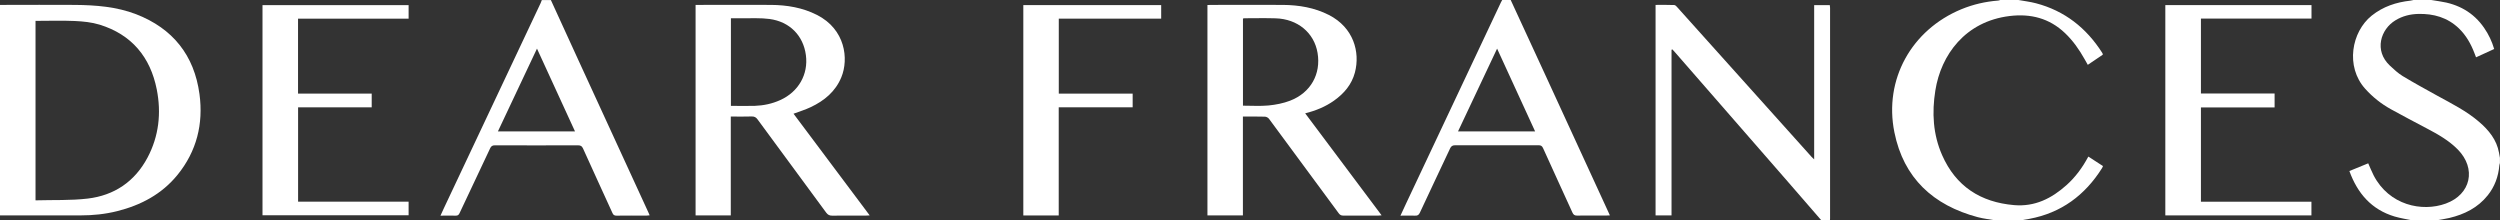 <?xml version="1.0" encoding="UTF-8"?> <svg xmlns="http://www.w3.org/2000/svg" id="Layer_1" data-name="Layer 1" version="1.1" viewBox="0 0 3820.9 337"><rect x="0" y="0" width="3820.9" height="337" fill="#333333" stroke="none"/><defs><style> .cls-1 { fill: #fff; stroke-width: 0px; } </style></defs><path class="cls-1" d="M2783.9,337c-18.3-21.1-36.6-42.3-55-63.4-56-64.3-112.1-128.5-168.1-192.8-1.6-1.8-3.2-3.6-4.8-5.3-.4.2-.9.4-1.3.5v253.2h-24.4V7.5c9.6,0,19.1-.2,28.5.2,1.6,0,3.4,1.9,4.6,3.3,27.9,30.9,55.6,61.9,83.4,92.9,40.6,45.2,81.2,90.5,121.8,135.7.9,1,2,2,4.1,4V7.8h23.9c.1,1.4.4,2.8.4,4.2,0,107.3,0,214.6,0,321.9,0,1-.1,2-.2,3h-13Z"></path><path class="cls-1" d="M3084.9,0c8.9,1.6,18,2.7,26.8,5,43.8,11.5,76.9,37.6,101.1,75.5.4.6.7,1.1.9,1.8.1.3,0,.6.1,1.3-7.4,5-15,10.1-22.9,15.5-1.7-3-3.3-5.9-4.9-8.7-8.2-14.6-17.7-28.2-29.9-39.8-23.9-22.8-52.6-30-84.7-26.1-67.9,8.3-104.9,59.5-113.5,113.8-5.4,33.8-3.6,67.2,10.4,98.9,21,47.6,58.7,71.9,110,76.3,31.7,2.7,57.3-10.2,80.1-30.6,13.6-12.2,24.4-26.8,33.3-43.6,7.5,4.9,14.8,9.6,22.4,14.5-.5,1.1-.8,2.2-1.4,3.1-26.1,41.5-62.4,68.5-111.2,77.6-4.8.9-9.7,1.7-14.6,2.5h-36c-9.4-1.7-19-2.7-28.2-5.1-68-18.1-113.3-59.7-127.4-129.7-16.3-80.7,26.2-156.6,102.4-188.1,18-7.4,36.7-11.7,56.1-13.2,1.1,0,2.1-.6,3.2-.9,9.3,0,18.7,0,28,0Z"></path><path class="cls-1" d="M3687.9,337c-9.4-2-18.9-3.4-28.1-6.1-35.4-10.6-56.7-35.4-69.1-69.5,9.8-4,19.3-7.9,28.8-11.8,2.9,6.5,5.3,12.7,8.3,18.5,23.6,45.5,73.8,56.3,110.3,43,38.4-14,47-53.4,18.3-82.6-13.8-14-30.6-23.4-47.7-32.4-18.2-9.6-36.5-19.2-54.6-29.2-14.8-8.2-27.9-18.6-39.3-31.3-30.4-33.9-20.9-86.9,10-111.7,17.4-13.9,37.4-20.5,59.2-22.9,1.6-.2,3.2-.6,4.8-1,9,0,18,0,27,0,4.2.7,8.4,1.4,12.6,2,28.6,4.1,52,16.8,68.5,41,6.7,9.8,11.7,20.3,15.1,31.9-9.5,4.3-18.5,8.5-27.7,12.7-1-2.5-1.7-4.5-2.5-6.5-5.4-14.1-12.7-27.1-23.7-37.7-17.4-16.7-38.7-22.7-62.2-22.1-12.3.3-24,3.2-34.7,9.7-22.9,13.8-33,46.3-8.7,69.2,6.2,5.8,12.5,11.7,19.7,16.1,17.4,10.5,35.2,20.2,52.9,30,22,12.1,44.6,23.3,63.8,39.9,14.8,12.7,26.9,27.3,30.5,47.3.5,2.6.9,5.1,1.4,7.7v8c-.3,1.2-.8,2.5-.9,3.7-1.5,17-7.1,32.4-17.8,45.7-15.1,18.9-35.5,29-58.5,34.5-7.2,1.7-14.6,2.7-21.9,4h-34Z"></path><path class="cls-1" d="M841.9,0c13.9,30.4,27.8,60.8,41.7,91.1,35.8,77.8,71.5,155.6,107.3,233.4.6,1.3,1.2,2.7,2,4.6-1.7.1-3.2.4-4.6.4-15.3,0-30.7-.1-46,.1-3.4,0-5-1.1-6.3-4.1-14.9-32.8-30.1-65.6-44.9-98.5-1.7-3.8-3.8-4.9-7.8-4.9-42.3.1-84.6.2-126.9,0-4,0-5.8,1.3-7.4,4.8-15.5,33-31.2,65.8-46.6,98.8-1.3,2.8-2.8,4-5.9,3.9-7.5-.2-14.9,0-23.3,0,2-4.4,3.6-8.1,5.4-11.8,49.2-104.4,98.4-208.8,147.7-313.1.7-1.5,1.2-3,1.8-4.6,4.7,0,9.3,0,14,0ZM878.8,200.8c-19.4-42.3-38.5-83.9-58.1-126.5-20.1,42.7-39.8,84.3-59.7,126.5h117.8Z"></path><path class="cls-1" d="M2308.9,0c17.6,38.2,35.3,76.4,52.9,114.6,31.8,69.2,63.6,138.4,95.5,207.6,1,2.1,1.9,4.2,3.2,7-2.2,0-3.8.2-5.3.2-15,0-30-.1-45,.1-3.8,0-5.5-1.4-7-4.7-14.9-32.9-30.1-65.6-44.9-98.5-1.5-3.2-3.2-4.3-6.7-4.3-42.5.1-85,.1-127.5,0-4.1,0-6.2,1.3-7.9,5-15.3,32.7-30.9,65.2-46.1,98-1.7,3.7-3.7,4.8-7.5,4.6-7.1-.3-14.2,0-22.2,0,3.2-6.9,6-13.1,8.9-19.2,48.2-102.3,96.5-204.6,144.7-306.9.6-1.2,1.3-2.3,1.9-3.5,4.3,0,8.7,0,13,0ZM2288.1,74.3c-20.2,42.8-39.9,84.4-59.7,126.5h117.8c-19.3-42-38.4-83.7-58.1-126.5Z"></path><path class="cls-1" d="M0,329.5V7.5c1.9,0,3.6,0,5.4,0,36.3,0,72.7-.3,109,0,31.9.3,63.8,2.7,93.8,14.3,55.9,21.7,88.7,62.7,96.7,122.1,6.1,45.5-4.3,87.4-33.7,123.5-24,29.4-55.8,46.2-92.1,55.3-18.3,4.6-37,6.5-55.9,6.5-39,.1-78,0-117,0H0ZM54.3,31.8v274.4c26.9-.8,53.5.4,79.7-2.7,40.6-4.8,71.9-25.9,91.4-62.5,17.5-32.9,21.3-68.3,14.2-104.3-9.8-49.5-38.4-83.9-87.3-99-12.1-3.7-25.1-5-37.8-5.6-19.9-.9-39.9-.2-60.1-.2Z"></path><path class="cls-1" d="M1899.5,329.2h-54.1V7.7c1.9,0,3.6-.2,5.4-.2,36.7,0,73.3-.2,110,0,24.4.2,48,4.1,70.1,15.3,37.9,19.3,48.1,56.8,39.9,88-4.9,18.4-16.5,32-31.8,42.9-13.2,9.4-27.9,15.4-44.2,19.5,38.9,52,77.6,103.6,116.8,155.9-2.3.2-3.7.4-5.1.4-17.8,0-35.7,0-53.5,0-3.2,0-5.1-1-7-3.6-35.4-48.2-70.9-96.3-106.5-144.3-1.3-1.8-4.2-3.3-6.4-3.3-10.9-.3-21.9-.2-33.5-.2v151.1ZM1899.7,161.5c13.2,0,26.3.9,39.1-.3,11.1-1.1,22.5-3.3,32.9-7.3,31.5-12.1,47.5-40.8,42-73.1-5.2-30.8-30.5-51.8-64.1-52.8-15.8-.5-31.6-.1-47.5-.1-.8,0-1.6.3-2.4.4v133.2Z"></path><path class="cls-1" d="M1116.9,178.2v151h-53.8V7.5c1.9,0,3.6,0,5.4,0,36.7,0,73.3-.2,110,0,24.4.2,48,4.1,70.1,15.3,43.4,22,48.8,67.2,37.3,95.2-9,21.9-26,35.9-46.7,45.7-8.4,4-17.3,6.7-26.4,10.1,38.5,51.4,77.1,102.9,116.4,155.4-2.4.1-4.1.3-5.8.3-17.2,0-34.3-.1-51.5.1-4.1,0-6.6-1.2-9.1-4.5-34.9-47.5-70-94.9-104.9-142.5-2.4-3.3-4.8-4.7-9-4.6-10.4.4-20.9.1-32,.1ZM1117.1,161.8c12.4,0,24.3.3,36.3,0,13.6-.5,26.7-3.2,39.2-8.9,27.8-12.6,43-39.2,39.1-68.6-3.9-29.8-24.7-51.2-55.7-55.3-13.4-1.8-27.2-.9-40.9-1.1-5.9-.1-11.9,0-18,0v134Z"></path><path class="cls-1" d="M455.4,143.1h112.7v20.9h-112.5v144.2h168.9v20.8h-223.3V7.8h223.3v20.7h-169v114.7Z"></path><path class="cls-1" d="M1564,7.8h210.7v20.7h-156.5v114.6h112.9v20.9h-113v165.3h-54.1V7.8Z"></path><path class="cls-1" d="M3532.8,7.8v20.6h-169v114.5h112.6v21.3h-112.6v144.1h168.9v20.9h-223.3V7.8h223.4Z"></path></svg> 